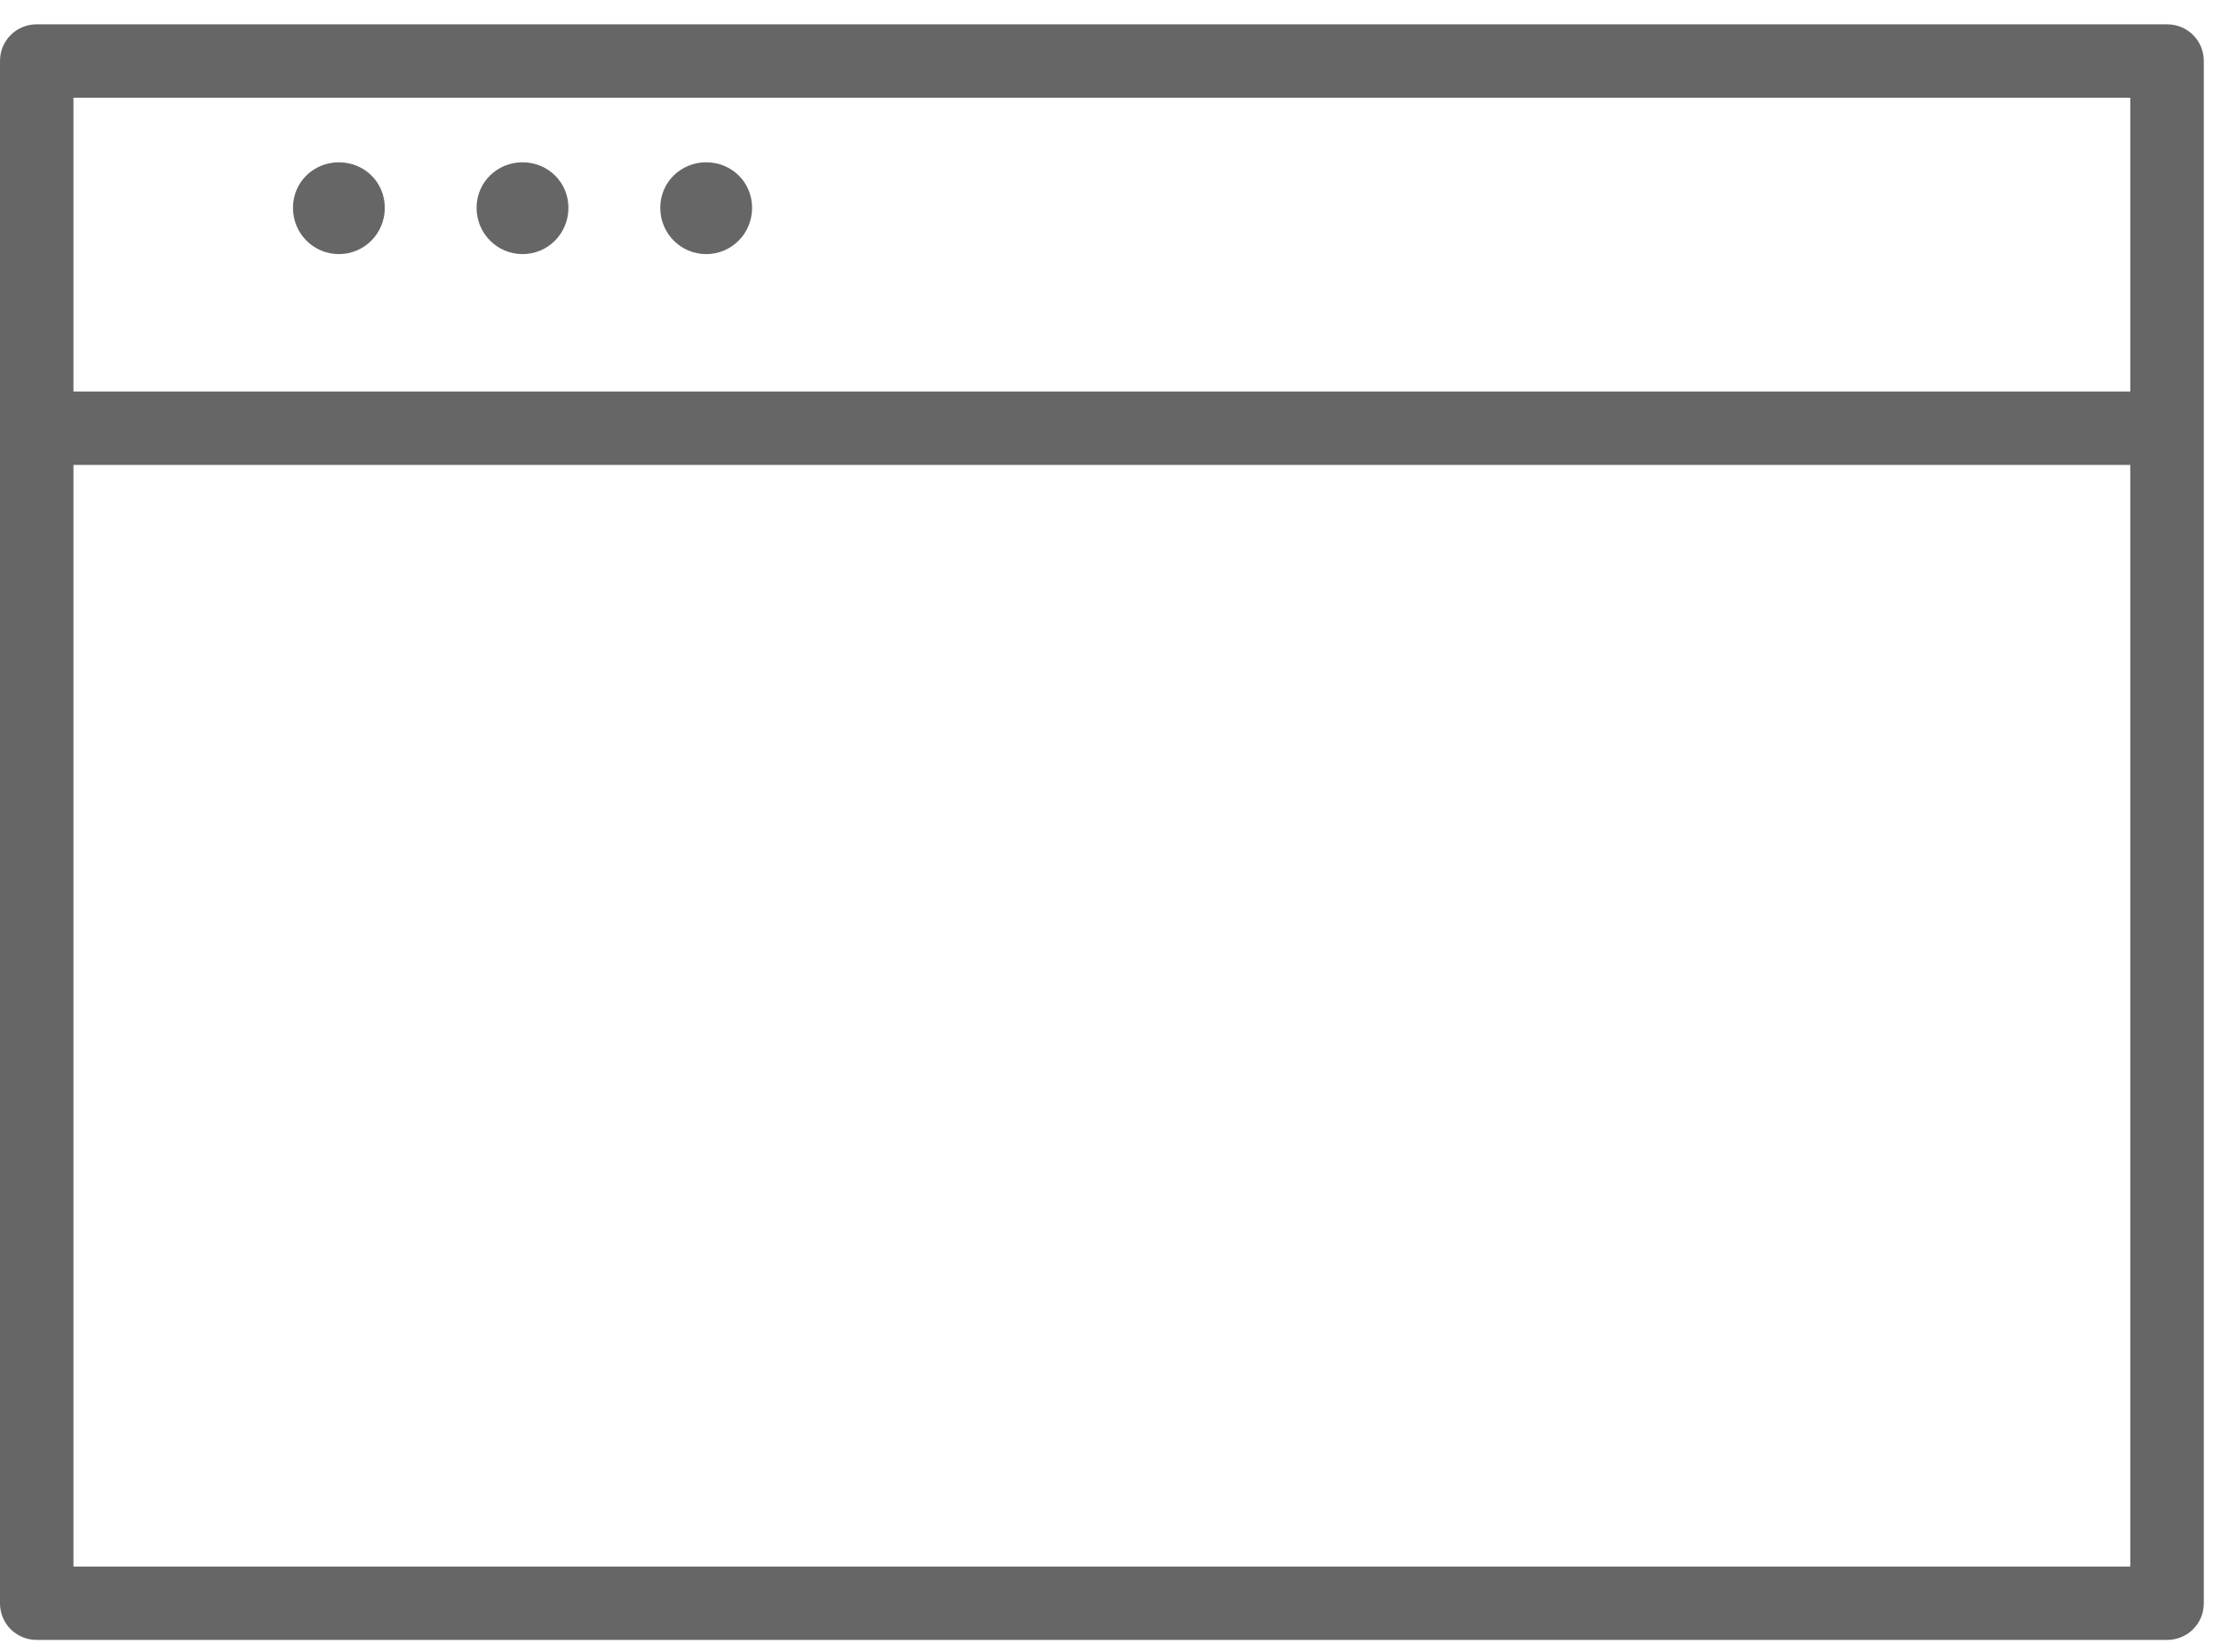 <?xml version="1.0" encoding="UTF-8"?>
<svg width="43px" height="32px" viewBox="0 0 43 32" version="1.1" xmlns="http://www.w3.org/2000/svg" xmlns:xlink="http://www.w3.org/1999/xlink">
    <!-- Generator: Sketch 41.2 (35397) - http://www.bohemiancoding.com/sketch -->
    <title>window</title>
    <desc>Created with Sketch.</desc>
    <defs></defs>
    <g id="Page-1" stroke="none" stroke-width="1" fill="none" fill-rule="evenodd">
        <g id="index" transform="translate(-166, -1823)" fill="#666666">
            <g id="content" transform="translate(-10, 231)">
                <g id="4" transform="translate(11, 1395)">
                    <g id="icons" transform="translate(41, 194)">
                        <g id="window" transform="translate(124, 3)">
                            <path d="M1.422,30.337 L41.244,30.337 L41.244,1.893 L1.422,1.893 L1.422,30.337 Z M41.956,31.758 L0.711,31.758 C0.319,31.758 0,31.447 0,31.049 L0,1.182 C0,0.782 0.319,0.471 0.711,0.471 L41.956,0.471 C42.348,0.471 42.667,0.782 42.667,1.182 L42.667,31.049 C42.667,31.447 42.348,31.758 41.956,31.758 L41.956,31.758 Z" id="Fill-8738"></path>
                            <path d="M41.244,9.004 L1.422,9.004 C1.03,9.004 0.711,8.69 0.711,8.292 C0.711,7.893 1.03,7.582 1.422,7.582 L41.244,7.582 C41.637,7.582 41.956,7.893 41.956,8.292 C41.956,8.69 41.637,9.004 41.244,9.004" id="Fill-8739"></path>
                            <path d="M7.45,4.025 C7.45,4.523 7.053,4.921 6.561,4.921 C6.071,4.921 5.672,4.523 5.672,4.025 C5.672,3.527 6.071,3.143 6.561,3.143 C7.053,3.143 7.45,3.527 7.45,4.025" id="Fill-8740"></path>
                            <path d="M11.005,4.025 C11.005,4.523 10.608,4.921 10.116,4.921 C9.627,4.921 9.227,4.523 9.227,4.025 C9.227,3.527 9.627,3.143 10.116,3.143 C10.608,3.143 11.005,3.527 11.005,4.025" id="Fill-8741"></path>
                            <path d="M14.561,4.025 C14.561,4.523 14.164,4.921 13.672,4.921 C13.183,4.921 12.783,4.523 12.783,4.025 C12.783,3.527 13.183,3.143 13.672,3.143 C14.164,3.143 14.561,3.527 14.561,4.025" id="Fill-8742"></path>
                        </g>
                    </g>
                </g>
            </g>
        </g>
    </g>
</svg>